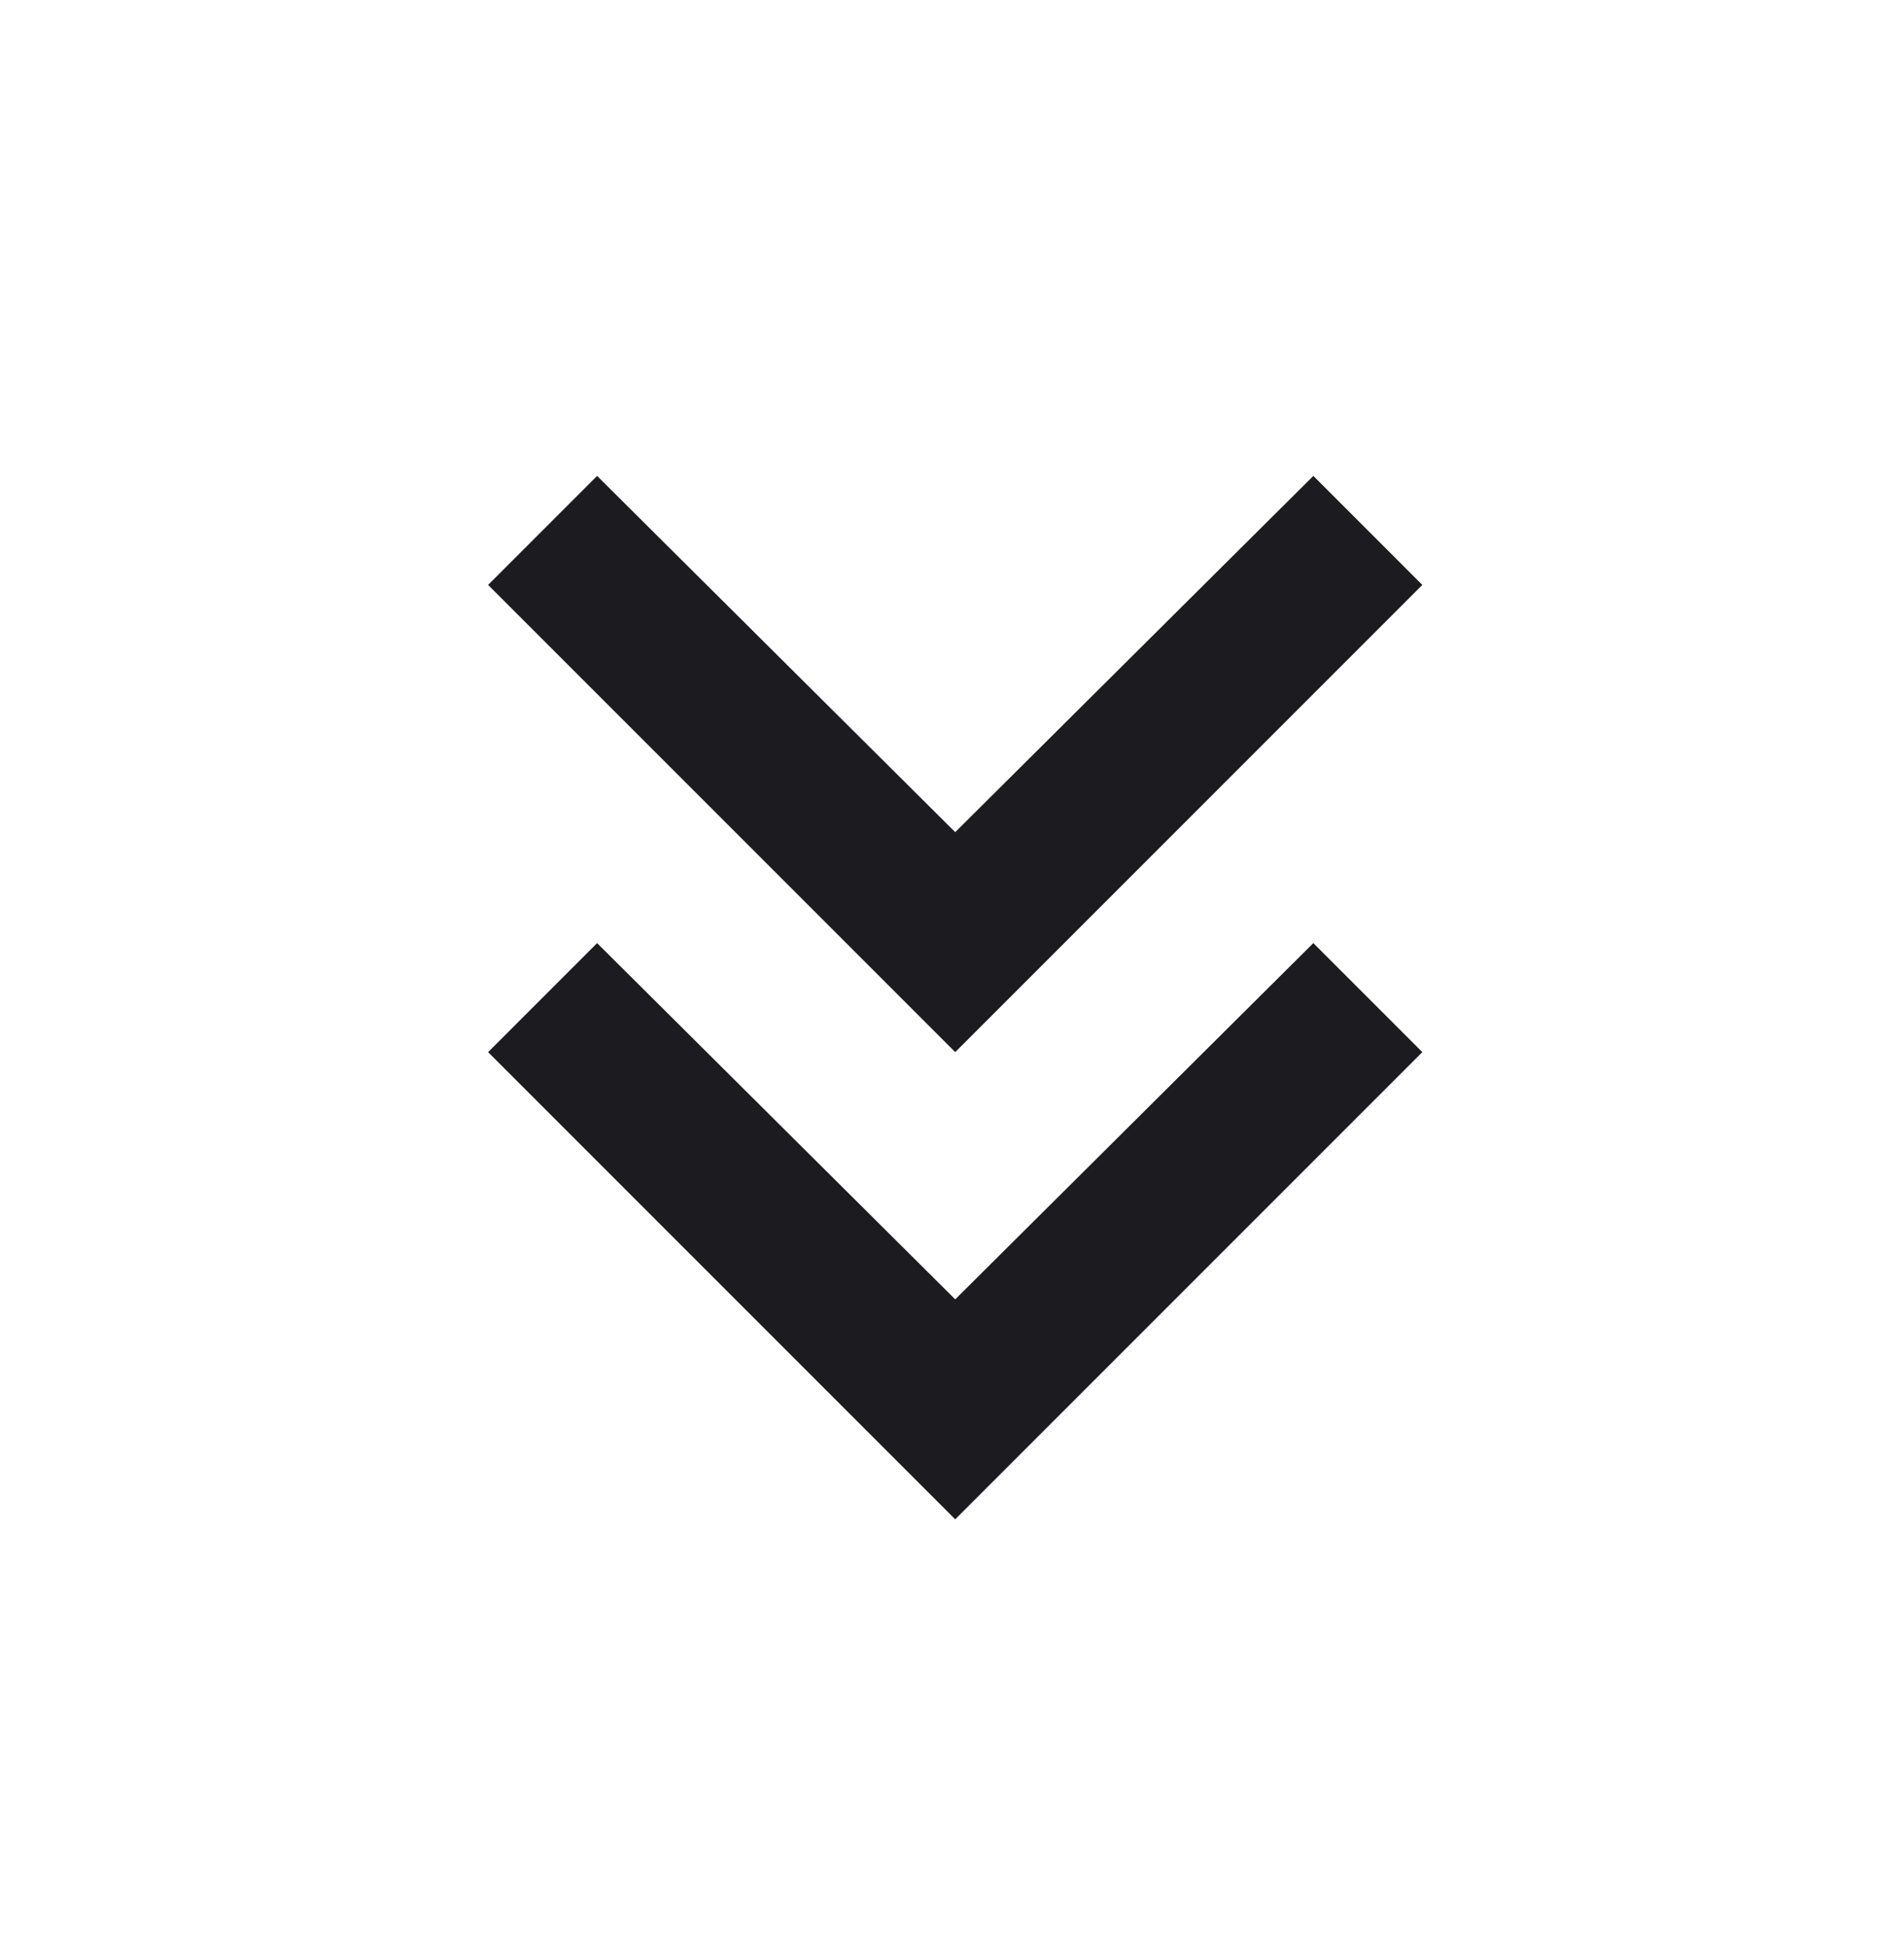 <svg width="45" height="46" viewBox="0 0 45 46" fill="none" xmlns="http://www.w3.org/2000/svg">
<mask id="mask0_526_8099" style="mask-type:alpha" maskUnits="userSpaceOnUse" x="0" y="0" width="45" height="46">
<rect x="0.496" y="0.941" width="44.16" height="44.16" fill="#D9D9D9"/>
</mask>
<g mask="url(#mask0_526_8099)">
<path d="M22.576 35.902L11.536 24.862L14.112 22.286L22.576 30.704L31.04 22.286L33.616 24.862L22.576 35.902ZM22.576 24.862L11.536 13.822L14.112 11.246L22.576 19.664L31.04 11.246L33.616 13.822L22.576 24.862Z" fill="#1C1B1F"/>
</g>
</svg>
